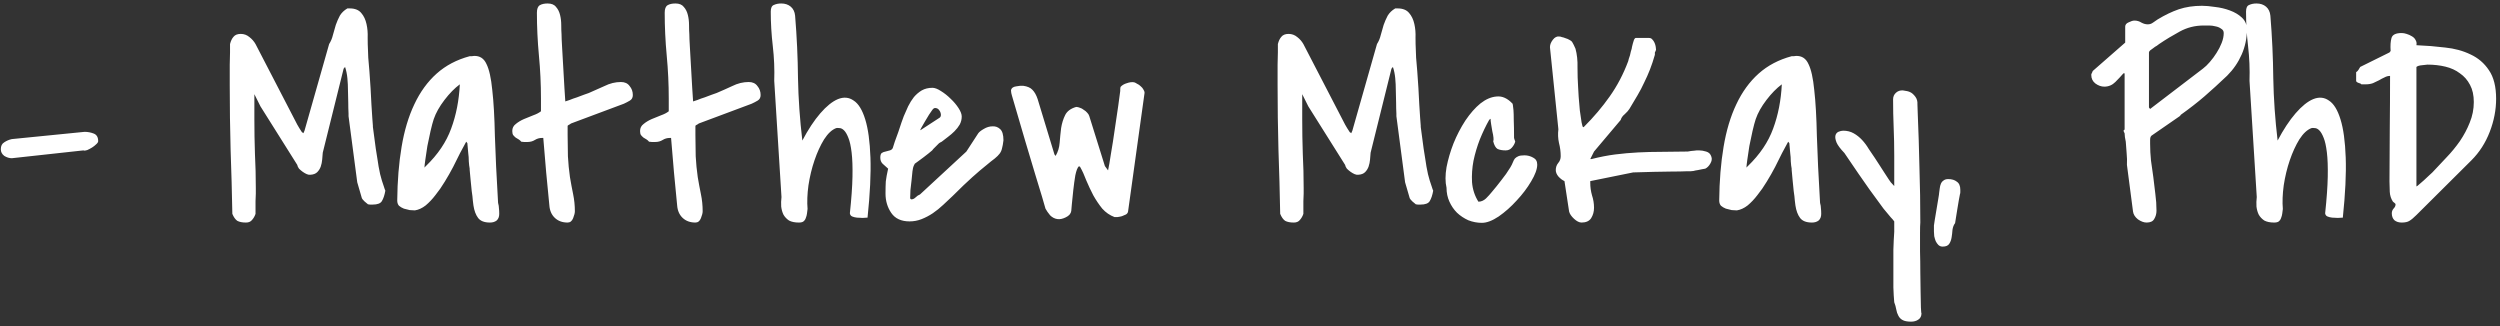 <svg width="337" height="44" viewBox="0 0 337 44" fill="none" xmlns="http://www.w3.org/2000/svg">
<rect x="0" y="0" width="337" height="44" fill="#333333" stroke="none"/>
<path d="M0.109 20.117C0.109 19.674 0.266 19.362 0.578 19.18C0.891 18.971 1.229 18.828 1.594 18.75L11.398 17.773C11.841 17.773 12.258 17.852 12.648 18.008C13.039 18.164 13.234 18.503 13.234 19.023C13.234 19.154 13.143 19.297 12.961 19.453C12.805 19.609 12.622 19.753 12.414 19.883C12.206 20.013 11.984 20.13 11.75 20.234C11.516 20.312 11.346 20.326 11.242 20.273L1.594 21.328C1.255 21.328 0.917 21.224 0.578 21.016C0.266 20.781 0.109 20.482 0.109 20.117ZM31.32 28.828C31.268 25.938 31.19 23.06 31.086 20.195C31.008 17.305 30.969 14.414 30.969 11.523C30.969 11.315 30.969 10.95 30.969 10.43C30.969 9.883 30.969 9.31 30.969 8.711C30.995 8.112 31.008 7.552 31.008 7.031C31.008 6.51 31.008 6.146 31.008 5.938C31.112 5.521 31.268 5.195 31.477 4.961C31.685 4.701 32.01 4.57 32.453 4.57C32.896 4.57 33.286 4.714 33.625 5C33.964 5.26 34.237 5.573 34.445 5.938L40.07 16.797C40.096 16.849 40.188 17.005 40.344 17.266C40.5 17.526 40.617 17.708 40.695 17.812C40.721 17.838 40.76 17.865 40.812 17.891C40.865 17.917 40.891 17.943 40.891 17.969L41.047 17.617L44.367 5.938C44.602 5.573 44.771 5.169 44.875 4.727C45.005 4.258 45.135 3.802 45.266 3.359C45.422 2.917 45.604 2.5 45.812 2.109C46.047 1.719 46.385 1.393 46.828 1.133H47.141C47.844 1.133 48.365 1.341 48.703 1.758C49.042 2.148 49.276 2.643 49.406 3.242C49.536 3.815 49.589 4.427 49.562 5.078C49.562 5.703 49.575 6.25 49.602 6.719C49.602 6.901 49.615 7.253 49.641 7.773C49.693 8.294 49.745 8.906 49.797 9.609C49.849 10.312 49.901 11.068 49.953 11.875C50.005 12.656 50.044 13.398 50.07 14.102C50.122 14.805 50.161 15.417 50.188 15.938C50.24 16.458 50.266 16.797 50.266 16.953V17.109C50.292 17.344 50.344 17.734 50.422 18.281C50.5 18.828 50.578 19.414 50.656 20.039C50.76 20.638 50.852 21.211 50.93 21.758C51.008 22.305 51.073 22.682 51.125 22.891C51.151 23.021 51.19 23.216 51.242 23.477C51.32 23.737 51.398 24.023 51.477 24.336C51.581 24.622 51.672 24.896 51.75 25.156C51.828 25.417 51.893 25.599 51.945 25.703C51.841 26.302 51.685 26.771 51.477 27.109C51.294 27.422 50.878 27.578 50.227 27.578C50.148 27.578 50.031 27.578 49.875 27.578C49.719 27.552 49.628 27.539 49.602 27.539C49.523 27.487 49.367 27.357 49.133 27.148C48.925 26.94 48.807 26.797 48.781 26.719L48.156 24.57L46.984 15.664V15.312C46.958 14.844 46.945 14.349 46.945 13.828C46.945 13.281 46.932 12.734 46.906 12.188C46.906 11.641 46.88 11.094 46.828 10.547C46.776 10 46.672 9.492 46.516 9.023L46.32 9.258L43.508 20.586C43.482 20.872 43.456 21.185 43.43 21.523C43.404 21.836 43.339 22.148 43.234 22.461C43.13 22.747 42.974 22.995 42.766 23.203C42.557 23.412 42.258 23.529 41.867 23.555C41.711 23.581 41.542 23.555 41.359 23.477C41.177 23.398 40.995 23.294 40.812 23.164C40.63 23.034 40.461 22.891 40.305 22.734C40.175 22.552 40.096 22.383 40.07 22.227L35.109 14.336L34.289 12.695V16.055C34.289 17.643 34.315 19.206 34.367 20.742C34.445 22.253 34.484 23.802 34.484 25.391C34.484 25.521 34.484 25.755 34.484 26.094C34.484 26.406 34.471 26.745 34.445 27.109C34.445 27.474 34.445 27.826 34.445 28.164C34.445 28.477 34.445 28.698 34.445 28.828C34.341 29.141 34.185 29.414 33.977 29.648C33.794 29.883 33.521 30 33.156 30C32.661 30 32.271 29.922 31.984 29.766C31.724 29.583 31.503 29.271 31.32 28.828ZM62.844 19.102C62.609 19.518 62.336 20.026 62.023 20.625C61.737 21.198 61.425 21.823 61.086 22.5C60.747 23.151 60.37 23.815 59.953 24.492C59.562 25.143 59.146 25.742 58.703 26.289C58.286 26.836 57.844 27.305 57.375 27.695C56.906 28.06 56.425 28.281 55.93 28.359C55.721 28.359 55.487 28.346 55.227 28.32C54.966 28.268 54.706 28.203 54.445 28.125C54.185 28.021 53.964 27.891 53.781 27.734C53.625 27.552 53.547 27.318 53.547 27.031C53.573 24.375 53.768 21.966 54.133 19.805C54.497 17.617 55.07 15.703 55.852 14.062C56.633 12.396 57.635 11.016 58.859 9.922C60.083 8.828 61.568 8.047 63.312 7.578C63.365 7.578 63.456 7.578 63.586 7.578C63.742 7.552 63.846 7.539 63.898 7.539C64.68 7.513 65.24 7.878 65.578 8.633C65.943 9.362 66.203 10.534 66.359 12.148C66.542 13.737 66.659 15.794 66.711 18.32C66.789 20.82 66.932 23.828 67.141 27.344C67.219 27.63 67.258 27.878 67.258 28.086C67.284 28.294 67.297 28.542 67.297 28.828C67.297 29.219 67.18 29.518 66.945 29.727C66.711 29.909 66.412 30 66.047 30C65.292 30 64.758 29.792 64.445 29.375C64.133 28.958 63.925 28.398 63.82 27.695C63.82 27.669 63.794 27.461 63.742 27.07C63.716 26.68 63.664 26.237 63.586 25.742C63.534 25.221 63.482 24.701 63.43 24.18C63.378 23.659 63.339 23.229 63.312 22.891V22.734C63.26 22.474 63.221 22.148 63.195 21.758C63.195 21.367 63.169 20.99 63.117 20.625C63.065 20.182 63.026 19.74 63 19.297L62.844 19.102ZM61.984 11.367C61.281 11.888 60.591 12.591 59.914 13.477C59.237 14.362 58.755 15.221 58.469 16.055C58.339 16.445 58.195 16.979 58.039 17.656C57.883 18.333 57.74 19.01 57.609 19.688C57.505 20.338 57.414 20.951 57.336 21.523C57.258 22.07 57.219 22.422 57.219 22.578C57.245 22.578 57.271 22.552 57.297 22.5C57.349 22.448 57.388 22.409 57.414 22.383C59.029 20.82 60.161 19.141 60.812 17.344C61.49 15.521 61.88 13.529 61.984 11.367ZM73.078 18.594C72.713 18.594 72.388 18.685 72.102 18.867C71.815 19.049 71.477 19.141 71.086 19.141C71.034 19.141 70.891 19.141 70.656 19.141C70.448 19.115 70.318 19.102 70.266 19.102C70.162 18.971 70.044 18.867 69.914 18.789C69.784 18.711 69.654 18.633 69.523 18.555C69.393 18.451 69.276 18.333 69.172 18.203C69.094 18.073 69.055 17.891 69.055 17.656C69.055 17.266 69.211 16.953 69.523 16.719C69.836 16.458 70.201 16.237 70.617 16.055C71.034 15.872 71.451 15.703 71.867 15.547C72.31 15.391 72.662 15.208 72.922 15V13.281C72.922 11.354 72.831 9.427 72.648 7.5C72.466 5.547 72.375 3.62 72.375 1.719C72.375 1.198 72.505 0.859 72.766 0.703C73.026 0.547 73.378 0.469 73.82 0.469C74.341 0.469 74.719 0.625 74.953 0.938C75.213 1.224 75.396 1.589 75.5 2.031C75.604 2.448 75.656 2.904 75.656 3.398C75.656 3.867 75.669 4.271 75.695 4.609C75.695 4.948 75.721 5.547 75.773 6.406C75.826 7.266 75.878 8.177 75.93 9.141C75.982 10.104 76.034 11.016 76.086 11.875C76.138 12.734 76.177 13.333 76.203 13.672C76.307 13.646 76.503 13.581 76.789 13.477C77.102 13.346 77.427 13.229 77.766 13.125C78.104 12.995 78.417 12.878 78.703 12.773C79.016 12.669 79.237 12.591 79.367 12.539C80.044 12.253 80.747 11.94 81.477 11.602C82.206 11.237 82.948 11.055 83.703 11.055C84.224 11.055 84.615 11.237 84.875 11.602C85.162 11.94 85.305 12.344 85.305 12.812C85.305 13.151 85.174 13.398 84.914 13.555C84.654 13.711 84.38 13.854 84.094 13.984L76.984 16.641C76.906 16.693 76.828 16.745 76.75 16.797C76.672 16.823 76.594 16.875 76.516 16.953V18.203C76.516 19.115 76.529 20.065 76.555 21.055C76.607 22.018 76.698 22.956 76.828 23.867C76.958 24.648 77.102 25.417 77.258 26.172C77.414 26.927 77.492 27.695 77.492 28.477C77.492 28.711 77.414 29.023 77.258 29.414C77.102 29.805 76.854 30 76.516 30C75.812 30 75.24 29.792 74.797 29.375C74.354 28.958 74.107 28.398 74.055 27.695C73.924 26.341 73.781 24.857 73.625 23.242C73.495 21.628 73.365 20.078 73.234 18.594H73.078ZM90.305 18.594C89.94 18.594 89.615 18.685 89.328 18.867C89.042 19.049 88.703 19.141 88.312 19.141C88.26 19.141 88.117 19.141 87.883 19.141C87.674 19.115 87.544 19.102 87.492 19.102C87.388 18.971 87.271 18.867 87.141 18.789C87.01 18.711 86.88 18.633 86.75 18.555C86.62 18.451 86.503 18.333 86.398 18.203C86.32 18.073 86.281 17.891 86.281 17.656C86.281 17.266 86.438 16.953 86.75 16.719C87.062 16.458 87.427 16.237 87.844 16.055C88.26 15.872 88.677 15.703 89.094 15.547C89.537 15.391 89.888 15.208 90.148 15V13.281C90.148 11.354 90.057 9.427 89.875 7.5C89.693 5.547 89.602 3.62 89.602 1.719C89.602 1.198 89.732 0.859 89.992 0.703C90.253 0.547 90.604 0.469 91.047 0.469C91.568 0.469 91.945 0.625 92.18 0.938C92.44 1.224 92.622 1.589 92.727 2.031C92.831 2.448 92.883 2.904 92.883 3.398C92.883 3.867 92.896 4.271 92.922 4.609C92.922 4.948 92.948 5.547 93 6.406C93.052 7.266 93.104 8.177 93.156 9.141C93.208 10.104 93.26 11.016 93.312 11.875C93.365 12.734 93.404 13.333 93.43 13.672C93.534 13.646 93.729 13.581 94.016 13.477C94.328 13.346 94.654 13.229 94.992 13.125C95.331 12.995 95.643 12.878 95.93 12.773C96.242 12.669 96.463 12.591 96.594 12.539C97.271 12.253 97.974 11.94 98.703 11.602C99.432 11.237 100.174 11.055 100.93 11.055C101.451 11.055 101.841 11.237 102.102 11.602C102.388 11.94 102.531 12.344 102.531 12.812C102.531 13.151 102.401 13.398 102.141 13.555C101.88 13.711 101.607 13.854 101.32 13.984L94.211 16.641C94.133 16.693 94.055 16.745 93.977 16.797C93.898 16.823 93.82 16.875 93.742 16.953V18.203C93.742 19.115 93.755 20.065 93.781 21.055C93.833 22.018 93.924 22.956 94.055 23.867C94.185 24.648 94.328 25.417 94.484 26.172C94.641 26.927 94.719 27.695 94.719 28.477C94.719 28.711 94.641 29.023 94.484 29.414C94.328 29.805 94.081 30 93.742 30C93.039 30 92.466 29.792 92.023 29.375C91.581 28.958 91.333 28.398 91.281 27.695C91.151 26.341 91.008 24.857 90.852 23.242C90.721 21.628 90.591 20.078 90.461 18.594H90.305ZM104.367 10.898C104.419 9.336 104.354 7.773 104.172 6.211C103.99 4.648 103.898 3.099 103.898 1.562C103.898 1.068 104.042 0.768 104.328 0.664C104.615 0.534 104.94 0.469 105.305 0.469C105.826 0.469 106.255 0.612 106.594 0.898C106.932 1.185 107.128 1.589 107.18 2.109C107.414 4.948 107.544 7.76 107.57 10.547C107.622 13.307 107.818 16.107 108.156 18.945C108.938 17.461 109.745 16.237 110.578 15.273C111.411 14.31 112.206 13.672 112.961 13.359C113.742 13.047 114.445 13.112 115.07 13.555C115.721 13.971 116.242 14.818 116.633 16.094C117.023 17.344 117.258 19.062 117.336 21.25C117.414 23.412 117.284 26.107 116.945 29.336C116.763 29.336 116.542 29.349 116.281 29.375C116.021 29.375 115.76 29.362 115.5 29.336C115.266 29.31 115.057 29.258 114.875 29.18C114.693 29.102 114.589 28.958 114.562 28.75C114.771 26.797 114.888 25.156 114.914 23.828C114.94 22.5 114.901 21.406 114.797 20.547C114.693 19.688 114.549 19.037 114.367 18.594C114.185 18.125 113.99 17.787 113.781 17.578C113.573 17.37 113.365 17.266 113.156 17.266C112.974 17.24 112.831 17.24 112.727 17.266C112.154 17.474 111.607 17.982 111.086 18.789C110.591 19.596 110.161 20.534 109.797 21.602C109.432 22.669 109.159 23.802 108.977 25C108.82 26.172 108.781 27.227 108.859 28.164C108.833 28.372 108.807 28.581 108.781 28.789C108.755 28.997 108.703 29.193 108.625 29.375C108.573 29.557 108.469 29.713 108.312 29.844C108.182 29.948 107.974 30 107.688 30C107.141 30 106.698 29.909 106.359 29.727C106.047 29.518 105.799 29.258 105.617 28.945C105.461 28.633 105.357 28.268 105.305 27.852C105.279 27.435 105.292 27.005 105.344 26.562L104.367 10.898ZM135.266 18.906C135.214 19.375 135.148 19.74 135.07 20C135.018 20.26 134.914 20.495 134.758 20.703C134.602 20.912 134.38 21.133 134.094 21.367C133.807 21.576 133.417 21.888 132.922 22.305C132.427 22.695 131.815 23.216 131.086 23.867C130.357 24.518 129.471 25.365 128.43 26.406C128.013 26.797 127.583 27.201 127.141 27.617C126.698 28.034 126.229 28.412 125.734 28.75C125.266 29.062 124.771 29.323 124.25 29.531C123.729 29.74 123.182 29.844 122.609 29.844C121.49 29.844 120.669 29.466 120.148 28.711C119.628 27.956 119.367 27.083 119.367 26.094C119.367 25.443 119.38 24.896 119.406 24.453C119.458 24.01 119.562 23.438 119.719 22.734C119.432 22.474 119.185 22.253 118.977 22.07C118.768 21.862 118.664 21.588 118.664 21.25C118.664 20.938 118.729 20.729 118.859 20.625C119.016 20.521 119.185 20.456 119.367 20.43C119.576 20.378 119.771 20.326 119.953 20.273C120.135 20.221 120.266 20.117 120.344 19.961C120.396 19.805 120.487 19.518 120.617 19.102C120.773 18.685 120.93 18.255 121.086 17.812C121.242 17.344 121.385 16.914 121.516 16.523C121.672 16.107 121.776 15.82 121.828 15.664C122.01 15.221 122.206 14.779 122.414 14.336C122.648 13.867 122.909 13.45 123.195 13.086C123.508 12.721 123.859 12.422 124.25 12.188C124.667 11.953 125.148 11.836 125.695 11.836C126.008 11.836 126.385 11.979 126.828 12.266C127.297 12.552 127.74 12.904 128.156 13.32C128.573 13.711 128.924 14.128 129.211 14.57C129.497 15.013 129.641 15.391 129.641 15.703C129.641 16.094 129.549 16.458 129.367 16.797C129.185 17.109 128.951 17.409 128.664 17.695C128.404 17.956 128.117 18.203 127.805 18.438C127.492 18.672 127.206 18.893 126.945 19.102C126.919 19.102 126.867 19.128 126.789 19.18C126.711 19.232 126.646 19.271 126.594 19.297C126.568 19.323 126.503 19.388 126.398 19.492C126.32 19.57 126.229 19.662 126.125 19.766C126.021 19.87 125.917 19.974 125.812 20.078C125.734 20.182 125.682 20.247 125.656 20.273C125.578 20.352 125.422 20.482 125.188 20.664C124.979 20.82 124.745 21.003 124.484 21.211C124.224 21.393 123.977 21.576 123.742 21.758C123.534 21.914 123.391 22.018 123.312 22.07L123.156 22.383C123.104 22.487 123.052 22.721 123 23.086C122.974 23.424 122.935 23.815 122.883 24.258C122.831 24.701 122.779 25.156 122.727 25.625C122.701 26.068 122.688 26.432 122.688 26.719C122.688 26.745 122.701 26.771 122.727 26.797C122.779 26.849 122.818 26.875 122.844 26.875C123.052 26.875 123.247 26.784 123.43 26.602C123.612 26.419 123.807 26.289 124.016 26.211L130.266 20.43L131.867 17.969C131.997 17.787 132.245 17.591 132.609 17.383C133 17.148 133.391 17.031 133.781 17.031C134.172 17.005 134.51 17.122 134.797 17.383C135.109 17.643 135.266 18.151 135.266 18.906ZM126.672 15.859C126.802 15.755 126.854 15.599 126.828 15.391C126.802 15.182 126.724 15 126.594 14.844C126.49 14.688 126.346 14.596 126.164 14.57C125.982 14.518 125.812 14.609 125.656 14.844C125.578 14.948 125.435 15.156 125.227 15.469C125.044 15.781 124.849 16.107 124.641 16.445C124.458 16.758 124.302 17.031 124.172 17.266C124.042 17.5 124.016 17.591 124.094 17.539L126.672 15.859ZM140.93 28.125C140.773 27.526 140.318 26.003 139.562 23.555C138.807 21.081 137.753 17.513 136.398 12.852C136.398 12.8 136.372 12.695 136.32 12.539C136.294 12.357 136.281 12.24 136.281 12.188C136.333 11.875 136.568 11.693 136.984 11.641C137.401 11.562 137.714 11.537 137.922 11.562C138.495 11.641 138.911 11.823 139.172 12.109C139.458 12.396 139.693 12.812 139.875 13.359L142.141 20.82L142.297 21.016C142.609 20.495 142.792 19.896 142.844 19.219C142.896 18.542 142.961 17.891 143.039 17.266C143.143 16.615 143.326 16.029 143.586 15.508C143.846 14.987 144.341 14.622 145.07 14.414C145.227 14.414 145.396 14.453 145.578 14.531C145.76 14.583 145.93 14.675 146.086 14.805C146.268 14.909 146.424 15.039 146.555 15.195C146.685 15.325 146.776 15.469 146.828 15.625L148.938 22.383L149.367 22.969C149.471 22.5 149.602 21.745 149.758 20.703C149.94 19.662 150.109 18.581 150.266 17.461C150.448 16.315 150.604 15.26 150.734 14.297C150.865 13.307 150.956 12.63 151.008 12.266C151.008 12.213 151.008 12.122 151.008 11.992C151.034 11.862 151.047 11.771 151.047 11.719C151.255 11.484 151.542 11.315 151.906 11.211C152.271 11.081 152.596 11.042 152.883 11.094C152.987 11.12 153.117 11.185 153.273 11.289C153.456 11.367 153.625 11.484 153.781 11.641C153.938 11.771 154.055 11.914 154.133 12.07C154.237 12.227 154.289 12.37 154.289 12.5L152.062 28.516C152.036 28.672 151.945 28.802 151.789 28.906C151.633 28.984 151.451 29.062 151.242 29.141C151.06 29.193 150.865 29.232 150.656 29.258C150.474 29.258 150.331 29.258 150.227 29.258C149.602 29.023 149.055 28.646 148.586 28.125C148.143 27.578 147.74 26.979 147.375 26.328C147.036 25.677 146.724 25.013 146.438 24.336C146.177 23.633 145.891 23.008 145.578 22.461L145.422 22.422C145.24 22.604 145.083 23.008 144.953 23.633C144.849 24.258 144.758 24.922 144.68 25.625C144.602 26.328 144.536 26.966 144.484 27.539C144.432 28.086 144.406 28.385 144.406 28.438C144.354 28.802 144.107 29.088 143.664 29.297C143.247 29.505 142.87 29.583 142.531 29.531C142.167 29.479 141.841 29.31 141.555 29.023C141.294 28.711 141.086 28.412 140.93 28.125ZM172.57 28.828C172.518 25.938 172.44 23.06 172.336 20.195C172.258 17.305 172.219 14.414 172.219 11.523C172.219 11.315 172.219 10.95 172.219 10.43C172.219 9.883 172.219 9.31 172.219 8.711C172.245 8.112 172.258 7.552 172.258 7.031C172.258 6.51 172.258 6.146 172.258 5.938C172.362 5.521 172.518 5.195 172.727 4.961C172.935 4.701 173.26 4.57 173.703 4.57C174.146 4.57 174.536 4.714 174.875 5C175.214 5.26 175.487 5.573 175.695 5.938L181.32 16.797C181.346 16.849 181.438 17.005 181.594 17.266C181.75 17.526 181.867 17.708 181.945 17.812C181.971 17.838 182.01 17.865 182.062 17.891C182.115 17.917 182.141 17.943 182.141 17.969L182.297 17.617L185.617 5.938C185.852 5.573 186.021 5.169 186.125 4.727C186.255 4.258 186.385 3.802 186.516 3.359C186.672 2.917 186.854 2.5 187.062 2.109C187.297 1.719 187.635 1.393 188.078 1.133H188.391C189.094 1.133 189.615 1.341 189.953 1.758C190.292 2.148 190.526 2.643 190.656 3.242C190.786 3.815 190.839 4.427 190.812 5.078C190.812 5.703 190.826 6.25 190.852 6.719C190.852 6.901 190.865 7.253 190.891 7.773C190.943 8.294 190.995 8.906 191.047 9.609C191.099 10.312 191.151 11.068 191.203 11.875C191.255 12.656 191.294 13.398 191.32 14.102C191.372 14.805 191.411 15.417 191.438 15.938C191.49 16.458 191.516 16.797 191.516 16.953V17.109C191.542 17.344 191.594 17.734 191.672 18.281C191.75 18.828 191.828 19.414 191.906 20.039C192.01 20.638 192.102 21.211 192.18 21.758C192.258 22.305 192.323 22.682 192.375 22.891C192.401 23.021 192.44 23.216 192.492 23.477C192.57 23.737 192.648 24.023 192.727 24.336C192.831 24.622 192.922 24.896 193 25.156C193.078 25.417 193.143 25.599 193.195 25.703C193.091 26.302 192.935 26.771 192.727 27.109C192.544 27.422 192.128 27.578 191.477 27.578C191.398 27.578 191.281 27.578 191.125 27.578C190.969 27.552 190.878 27.539 190.852 27.539C190.773 27.487 190.617 27.357 190.383 27.148C190.174 26.94 190.057 26.797 190.031 26.719L189.406 24.57L188.234 15.664V15.312C188.208 14.844 188.195 14.349 188.195 13.828C188.195 13.281 188.182 12.734 188.156 12.188C188.156 11.641 188.13 11.094 188.078 10.547C188.026 10 187.922 9.492 187.766 9.023L187.57 9.258L184.758 20.586C184.732 20.872 184.706 21.185 184.68 21.523C184.654 21.836 184.589 22.148 184.484 22.461C184.38 22.747 184.224 22.995 184.016 23.203C183.807 23.412 183.508 23.529 183.117 23.555C182.961 23.581 182.792 23.555 182.609 23.477C182.427 23.398 182.245 23.294 182.062 23.164C181.88 23.034 181.711 22.891 181.555 22.734C181.424 22.552 181.346 22.383 181.32 22.227L176.359 14.336L175.539 12.695V16.055C175.539 17.643 175.565 19.206 175.617 20.742C175.695 22.253 175.734 23.802 175.734 25.391C175.734 25.521 175.734 25.755 175.734 26.094C175.734 26.406 175.721 26.745 175.695 27.109C175.695 27.474 175.695 27.826 175.695 28.164C175.695 28.477 175.695 28.698 175.695 28.828C175.591 29.141 175.435 29.414 175.227 29.648C175.044 29.883 174.771 30 174.406 30C173.911 30 173.521 29.922 173.234 29.766C172.974 29.583 172.753 29.271 172.57 28.828ZM194.992 25.312C194.81 24.531 194.81 23.607 194.992 22.539C195.201 21.471 195.513 20.404 195.93 19.336C196.372 18.242 196.906 17.213 197.531 16.25C198.182 15.287 198.859 14.518 199.562 13.945C200.292 13.372 201.021 13.06 201.75 13.008C202.505 12.93 203.221 13.255 203.898 13.984C203.898 14.01 203.911 14.075 203.938 14.18C203.964 14.284 203.99 14.505 204.016 14.844C204.042 15.156 204.055 15.612 204.055 16.211C204.081 16.784 204.094 17.578 204.094 18.594C204.12 18.646 204.146 18.737 204.172 18.867C204.224 18.971 204.25 19.049 204.25 19.102C204.172 19.388 204.016 19.662 203.781 19.922C203.573 20.156 203.299 20.273 202.961 20.273C202.518 20.273 202.154 20.208 201.867 20.078C201.607 19.922 201.411 19.57 201.281 19.023C201.333 18.945 201.346 18.789 201.32 18.555C201.294 18.294 201.242 18.008 201.164 17.695C201.112 17.383 201.06 17.07 201.008 16.758C200.956 16.445 200.93 16.198 200.93 16.016C200.904 16.016 200.865 16.042 200.812 16.094C200.786 16.12 200.76 16.146 200.734 16.172C200.292 16.953 199.875 17.826 199.484 18.789C199.12 19.727 198.833 20.69 198.625 21.68C198.443 22.643 198.378 23.607 198.43 24.57C198.508 25.534 198.794 26.406 199.289 27.188C199.654 27.188 199.992 27.044 200.305 26.758C200.617 26.445 200.878 26.159 201.086 25.898C201.529 25.378 201.958 24.844 202.375 24.297C202.818 23.75 203.221 23.177 203.586 22.578C203.742 22.318 203.859 22.083 203.938 21.875C204.016 21.667 204.107 21.497 204.211 21.367C204.341 21.237 204.497 21.133 204.68 21.055C204.862 20.977 205.135 20.938 205.5 20.938C205.917 20.938 206.307 21.042 206.672 21.25C207.036 21.432 207.219 21.745 207.219 22.188C207.219 22.787 206.945 23.542 206.398 24.453C205.878 25.338 205.227 26.198 204.445 27.031C203.69 27.865 202.883 28.581 202.023 29.18C201.164 29.753 200.409 30.039 199.758 30.039C199.133 30.039 198.521 29.922 197.922 29.688C197.349 29.427 196.841 29.088 196.398 28.672C195.982 28.255 195.643 27.76 195.383 27.188C195.122 26.615 194.992 25.99 194.992 25.312ZM210.891 24.414C210.604 24.284 210.331 24.076 210.07 23.789C209.836 23.503 209.719 23.216 209.719 22.93C209.719 22.565 209.823 22.253 210.031 21.992C210.266 21.732 210.383 21.419 210.383 21.055C210.383 20.456 210.305 19.857 210.148 19.258C210.018 18.659 209.992 18.047 210.07 17.422L208.938 6.406V6.328C208.938 6.016 209.068 5.69 209.328 5.352C209.589 5.013 209.888 4.87 210.227 4.922C210.305 4.922 210.409 4.948 210.539 5C210.695 5.026 210.865 5.078 211.047 5.156C211.229 5.208 211.385 5.273 211.516 5.352C211.672 5.43 211.789 5.508 211.867 5.586C211.919 5.638 212.01 5.794 212.141 6.055C212.271 6.315 212.349 6.484 212.375 6.562C212.583 7.318 212.674 8.164 212.648 9.102C212.648 10.013 212.674 10.872 212.727 11.68C212.753 11.966 212.779 12.422 212.805 13.047C212.857 13.646 212.909 14.258 212.961 14.883C213.039 15.482 213.117 16.016 213.195 16.484C213.273 16.927 213.352 17.148 213.43 17.148L213.508 17.109C214.836 15.781 215.995 14.414 216.984 13.008C218 11.575 218.833 9.987 219.484 8.242C219.484 8.19 219.51 8.086 219.562 7.93C219.615 7.773 219.667 7.617 219.719 7.461C219.771 7.279 219.81 7.109 219.836 6.953C219.888 6.771 219.927 6.641 219.953 6.562C219.953 6.562 219.966 6.484 219.992 6.328C220.018 6.172 220.057 6.016 220.109 5.859C220.161 5.677 220.214 5.508 220.266 5.352C220.344 5.195 220.422 5.117 220.5 5.117H222.297C222.479 5.117 222.622 5.182 222.727 5.312C222.857 5.443 222.961 5.599 223.039 5.781C223.117 5.964 223.169 6.146 223.195 6.328C223.221 6.484 223.234 6.615 223.234 6.719C223.234 6.745 223.208 6.81 223.156 6.914C223.13 6.992 223.104 7.044 223.078 7.07V7.383C222.87 8.112 222.648 8.776 222.414 9.375C222.18 9.974 221.919 10.56 221.633 11.133C221.372 11.706 221.073 12.279 220.734 12.852C220.396 13.425 220.031 14.037 219.641 14.688C219.51 14.896 219.302 15.13 219.016 15.391C218.729 15.625 218.547 15.885 218.469 16.172L214.875 20.43L214.367 21.445H214.523C215.643 21.159 216.711 20.951 217.727 20.82C218.768 20.69 219.797 20.599 220.812 20.547C221.828 20.495 222.857 20.469 223.898 20.469C224.94 20.469 226.047 20.456 227.219 20.43C227.245 20.43 227.336 20.43 227.492 20.43C227.648 20.404 227.805 20.378 227.961 20.352C228.117 20.326 228.26 20.312 228.391 20.312C228.547 20.287 228.651 20.273 228.703 20.273H229.055C229.341 20.273 229.654 20.326 229.992 20.43C230.357 20.534 230.591 20.768 230.695 21.133C230.799 21.419 230.747 21.732 230.539 22.07C230.357 22.383 230.135 22.604 229.875 22.734C229.797 22.76 229.654 22.787 229.445 22.812C229.263 22.838 229.068 22.878 228.859 22.93C228.651 22.956 228.456 22.995 228.273 23.047C228.091 23.073 227.961 23.086 227.883 23.086H227.375C226.828 23.112 226.138 23.125 225.305 23.125C224.497 23.125 223.716 23.138 222.961 23.164C222.076 23.19 221.138 23.216 220.148 23.242L214.367 24.414V24.648C214.367 25.221 214.445 25.781 214.602 26.328C214.784 26.875 214.875 27.435 214.875 28.008C214.875 28.529 214.745 28.997 214.484 29.414C214.224 29.805 213.794 30 213.195 30C212.883 30 212.544 29.831 212.18 29.492C211.815 29.154 211.594 28.828 211.516 28.516L210.891 24.414ZM241.047 19.102C240.812 19.518 240.539 20.026 240.227 20.625C239.94 21.198 239.628 21.823 239.289 22.5C238.951 23.151 238.573 23.815 238.156 24.492C237.766 25.143 237.349 25.742 236.906 26.289C236.49 26.836 236.047 27.305 235.578 27.695C235.109 28.06 234.628 28.281 234.133 28.359C233.924 28.359 233.69 28.346 233.43 28.32C233.169 28.268 232.909 28.203 232.648 28.125C232.388 28.021 232.167 27.891 231.984 27.734C231.828 27.552 231.75 27.318 231.75 27.031C231.776 24.375 231.971 21.966 232.336 19.805C232.701 17.617 233.273 15.703 234.055 14.062C234.836 12.396 235.839 11.016 237.062 9.922C238.286 8.828 239.771 8.047 241.516 7.578C241.568 7.578 241.659 7.578 241.789 7.578C241.945 7.552 242.049 7.539 242.102 7.539C242.883 7.513 243.443 7.878 243.781 8.633C244.146 9.362 244.406 10.534 244.562 12.148C244.745 13.737 244.862 15.794 244.914 18.32C244.992 20.82 245.135 23.828 245.344 27.344C245.422 27.63 245.461 27.878 245.461 28.086C245.487 28.294 245.5 28.542 245.5 28.828C245.5 29.219 245.383 29.518 245.148 29.727C244.914 29.909 244.615 30 244.25 30C243.495 30 242.961 29.792 242.648 29.375C242.336 28.958 242.128 28.398 242.023 27.695C242.023 27.669 241.997 27.461 241.945 27.07C241.919 26.68 241.867 26.237 241.789 25.742C241.737 25.221 241.685 24.701 241.633 24.18C241.581 23.659 241.542 23.229 241.516 22.891V22.734C241.464 22.474 241.424 22.148 241.398 21.758C241.398 21.367 241.372 20.99 241.32 20.625C241.268 20.182 241.229 19.74 241.203 19.297L241.047 19.102ZM240.188 11.367C239.484 11.888 238.794 12.591 238.117 13.477C237.44 14.362 236.958 15.221 236.672 16.055C236.542 16.445 236.398 16.979 236.242 17.656C236.086 18.333 235.943 19.01 235.812 19.688C235.708 20.338 235.617 20.951 235.539 21.523C235.461 22.07 235.422 22.422 235.422 22.578C235.448 22.578 235.474 22.552 235.5 22.5C235.552 22.448 235.591 22.409 235.617 22.383C237.232 20.82 238.365 19.141 239.016 17.344C239.693 15.521 240.083 13.529 240.188 11.367ZM255.344 40.742C255.292 40.195 255.253 39.531 255.227 38.75C255.227 37.969 255.227 37.148 255.227 36.289C255.227 35.43 255.227 34.557 255.227 33.672C255.253 32.786 255.292 31.979 255.344 31.25V29.844C255.214 29.662 255.057 29.479 254.875 29.297C254.693 29.088 254.367 28.698 253.898 28.125C253.456 27.526 252.818 26.654 251.984 25.508C251.151 24.336 250.031 22.708 248.625 20.625C248.078 20.052 247.727 19.583 247.57 19.219C247.414 18.828 247.362 18.516 247.414 18.281C247.466 18.047 247.596 17.878 247.805 17.773C248.039 17.669 248.26 17.617 248.469 17.617C248.99 17.617 249.458 17.734 249.875 17.969C250.292 18.203 250.669 18.503 251.008 18.867C251.346 19.232 251.646 19.635 251.906 20.078C252.193 20.495 252.466 20.898 252.727 21.289C252.883 21.523 253.078 21.823 253.312 22.188C253.547 22.552 253.781 22.917 254.016 23.281C254.25 23.62 254.445 23.919 254.602 24.18C254.784 24.44 254.875 24.57 254.875 24.57L255.344 25.078V20.977C255.344 19.674 255.318 18.412 255.266 17.188C255.214 15.938 255.188 14.675 255.188 13.398C255.188 13.034 255.318 12.734 255.578 12.5C255.839 12.266 256.151 12.162 256.516 12.188C256.958 12.24 257.284 12.318 257.492 12.422C257.727 12.526 257.961 12.734 258.195 13.047C258.404 13.333 258.495 13.672 258.469 14.062C258.469 14.453 258.482 14.831 258.508 15.195C258.612 17.669 258.69 20.143 258.742 22.617C258.82 25.065 258.859 27.526 258.859 30C258.833 30.234 258.82 30.703 258.82 31.406C258.82 32.135 258.82 32.956 258.82 33.867C258.846 34.779 258.859 35.729 258.859 36.719C258.885 37.708 258.898 38.607 258.898 39.414C258.924 40.247 258.938 40.925 258.938 41.445C258.964 41.992 258.99 42.253 259.016 42.227C259.016 42.617 258.872 42.904 258.586 43.086C258.326 43.268 258 43.359 257.609 43.359C257.089 43.359 256.698 43.281 256.438 43.125C256.203 42.995 256.021 42.8 255.891 42.539C255.76 42.305 255.669 42.031 255.617 41.719C255.565 41.406 255.474 41.081 255.344 40.742ZM260.695 30.391C260.721 30.287 260.76 30.026 260.812 29.609C260.891 29.167 260.969 28.698 261.047 28.203C261.125 27.682 261.203 27.213 261.281 26.797C261.359 26.354 261.398 26.081 261.398 25.977C261.424 25.794 261.451 25.599 261.477 25.391C261.503 25.156 261.555 24.948 261.633 24.766C261.711 24.583 261.828 24.44 261.984 24.336C262.141 24.206 262.349 24.141 262.609 24.141C263.104 24.141 263.495 24.258 263.781 24.492C264.094 24.701 264.25 25.065 264.25 25.586C264.25 25.664 264.25 25.768 264.25 25.898C264.25 26.029 264.237 26.107 264.211 26.133C264.185 26.289 264.133 26.562 264.055 26.953C264.003 27.318 263.938 27.708 263.859 28.125C263.781 28.542 263.716 28.945 263.664 29.336C263.612 29.701 263.573 29.948 263.547 30.078C263.365 30.312 263.247 30.612 263.195 30.977C263.169 31.341 263.13 31.68 263.078 31.992C263.026 32.331 262.922 32.617 262.766 32.852C262.609 33.112 262.31 33.242 261.867 33.242C261.633 33.242 261.438 33.164 261.281 33.008C261.151 32.878 261.034 32.708 260.93 32.5C260.852 32.292 260.786 32.07 260.734 31.836C260.708 31.602 260.695 31.393 260.695 31.211V30.391ZM286.711 22.227C286.737 21.706 286.724 21.185 286.672 20.664C286.646 20.143 286.607 19.622 286.555 19.102C286.529 18.971 286.49 18.763 286.438 18.477C286.411 18.19 286.398 18.021 286.398 17.969C286.398 17.943 286.372 17.891 286.32 17.812C286.268 17.708 286.242 17.643 286.242 17.617L286.32 17.539C286.398 17.461 286.424 17.422 286.398 17.422V9.883H286.242C285.93 10.247 285.565 10.638 285.148 11.055C284.732 11.471 284.237 11.68 283.664 11.68C283.247 11.68 282.844 11.537 282.453 11.25C282.089 10.963 281.906 10.586 281.906 10.117V10.039C281.906 10.013 281.919 9.974 281.945 9.922C281.971 9.87 281.997 9.818 282.023 9.766C282.049 9.688 282.076 9.622 282.102 9.57L286.477 5.742V3.594C286.477 3.333 286.633 3.138 286.945 3.008C287.258 2.852 287.518 2.773 287.727 2.773C288.065 2.773 288.378 2.865 288.664 3.047C288.951 3.203 289.237 3.281 289.523 3.281C289.784 3.281 290.018 3.203 290.227 3.047C290.435 2.891 290.643 2.747 290.852 2.617C291.841 2.018 292.792 1.562 293.703 1.25C294.641 0.938 295.682 0.781 296.828 0.781C297.323 0.781 297.909 0.833 298.586 0.938C299.289 1.016 299.953 1.172 300.578 1.406C301.229 1.641 301.776 1.966 302.219 2.383C302.661 2.799 302.883 3.333 302.883 3.984C302.883 5.156 302.648 6.276 302.18 7.344C301.711 8.411 301.06 9.362 300.227 10.195C299.133 11.237 298.104 12.175 297.141 13.008C296.203 13.815 295.148 14.635 293.977 15.469C293.951 15.495 293.924 15.534 293.898 15.586C293.872 15.612 293.846 15.638 293.82 15.664L290.031 18.281C289.901 18.385 289.836 18.581 289.836 18.867C289.836 19.128 289.836 19.297 289.836 19.375C289.836 20.13 289.875 20.885 289.953 21.641C290.057 22.37 290.161 23.112 290.266 23.867C290.37 24.622 290.461 25.378 290.539 26.133C290.643 26.888 290.695 27.643 290.695 28.398C290.695 28.815 290.591 29.193 290.383 29.531C290.201 29.844 289.862 30 289.367 30C289.003 30 288.612 29.857 288.195 29.57C287.805 29.258 287.583 28.906 287.531 28.516L286.711 22.227ZM289.836 14.688L296.945 9.258C297.258 9.023 297.57 8.724 297.883 8.359C298.221 7.969 298.521 7.565 298.781 7.148C299.068 6.706 299.302 6.25 299.484 5.781C299.667 5.312 299.758 4.87 299.758 4.453C299.758 4.193 299.641 3.997 299.406 3.867C299.198 3.711 298.951 3.607 298.664 3.555C298.378 3.477 298.078 3.438 297.766 3.438C297.479 3.438 297.245 3.438 297.062 3.438C295.891 3.438 294.81 3.711 293.82 4.258C292.857 4.779 291.932 5.339 291.047 5.938C290.995 5.99 290.891 6.068 290.734 6.172C290.578 6.25 290.422 6.354 290.266 6.484C290.109 6.589 289.966 6.693 289.836 6.797C289.732 6.901 289.68 6.992 289.68 7.07V14.492L289.836 14.688ZM303.234 10.898C303.286 9.336 303.221 7.773 303.039 6.211C302.857 4.648 302.766 3.099 302.766 1.562C302.766 1.068 302.909 0.768 303.195 0.664C303.482 0.534 303.807 0.469 304.172 0.469C304.693 0.469 305.122 0.612 305.461 0.898C305.799 1.185 305.995 1.589 306.047 2.109C306.281 4.948 306.411 7.76 306.438 10.547C306.49 13.307 306.685 16.107 307.023 18.945C307.805 17.461 308.612 16.237 309.445 15.273C310.279 14.31 311.073 13.672 311.828 13.359C312.609 13.047 313.312 13.112 313.938 13.555C314.589 13.971 315.109 14.818 315.5 16.094C315.891 17.344 316.125 19.062 316.203 21.25C316.281 23.412 316.151 26.107 315.812 29.336C315.63 29.336 315.409 29.349 315.148 29.375C314.888 29.375 314.628 29.362 314.367 29.336C314.133 29.31 313.924 29.258 313.742 29.18C313.56 29.102 313.456 28.958 313.43 28.75C313.638 26.797 313.755 25.156 313.781 23.828C313.807 22.5 313.768 21.406 313.664 20.547C313.56 19.688 313.417 19.037 313.234 18.594C313.052 18.125 312.857 17.787 312.648 17.578C312.44 17.37 312.232 17.266 312.023 17.266C311.841 17.24 311.698 17.24 311.594 17.266C311.021 17.474 310.474 17.982 309.953 18.789C309.458 19.596 309.029 20.534 308.664 21.602C308.299 22.669 308.026 23.802 307.844 25C307.688 26.172 307.648 27.227 307.727 28.164C307.701 28.372 307.674 28.581 307.648 28.789C307.622 28.997 307.57 29.193 307.492 29.375C307.44 29.557 307.336 29.713 307.18 29.844C307.049 29.948 306.841 30 306.555 30C306.008 30 305.565 29.909 305.227 29.727C304.914 29.518 304.667 29.258 304.484 28.945C304.328 28.633 304.224 28.268 304.172 27.852C304.146 27.435 304.159 27.005 304.211 26.562L303.234 10.898ZM322.414 28.75C322.414 28.516 322.492 28.307 322.648 28.125C322.831 27.943 322.922 27.747 322.922 27.539C322.922 27.487 322.87 27.422 322.766 27.344C322.661 27.266 322.596 27.213 322.57 27.188C322.31 26.797 322.167 26.354 322.141 25.859C322.115 25.365 322.102 24.896 322.102 24.453C322.102 22.057 322.115 19.688 322.141 17.344C322.167 15 322.18 12.63 322.18 10.234C321.919 10.234 321.672 10.3 321.438 10.43C321.203 10.534 320.956 10.664 320.695 10.82C320.435 10.95 320.161 11.081 319.875 11.211C319.589 11.315 319.276 11.367 318.938 11.367H318.312C318.26 11.289 318.13 11.224 317.922 11.172C317.714 11.094 317.609 11.003 317.609 10.898V9.727C317.74 9.648 317.844 9.544 317.922 9.414C318.026 9.258 318.104 9.128 318.156 9.023L322.102 7.07L322.258 6.875C322.206 6.146 322.245 5.56 322.375 5.117C322.505 4.674 322.961 4.453 323.742 4.453C323.951 4.453 324.172 4.492 324.406 4.57C324.667 4.648 324.901 4.753 325.109 4.883C325.344 5.013 325.513 5.182 325.617 5.391C325.747 5.599 325.786 5.833 325.734 6.094C327.036 6.146 328.326 6.25 329.602 6.406C330.878 6.536 332.023 6.849 333.039 7.344C334.055 7.812 334.875 8.516 335.5 9.453C336.151 10.391 336.477 11.68 336.477 13.32C336.477 14.805 336.19 16.289 335.617 17.773C335.044 19.258 334.224 20.534 333.156 21.602L325.734 28.984C325.37 29.349 325.057 29.609 324.797 29.766C324.562 29.922 324.211 30 323.742 30C323.352 30 323.026 29.896 322.766 29.688C322.531 29.453 322.414 29.141 322.414 28.75ZM325.734 25.234H325.578L325.891 25.039C325.917 25.013 326.008 24.935 326.164 24.805C326.346 24.648 326.542 24.479 326.75 24.297C326.958 24.088 327.167 23.893 327.375 23.711C327.583 23.529 327.753 23.372 327.883 23.242C328.482 22.617 329.107 21.953 329.758 21.25C330.435 20.547 331.047 19.805 331.594 19.023C332.141 18.216 332.583 17.383 332.922 16.523C333.286 15.638 333.469 14.713 333.469 13.75C333.469 12.838 333.299 12.07 332.961 11.445C332.622 10.794 332.167 10.273 331.594 9.883C331.047 9.466 330.396 9.167 329.641 8.984C328.885 8.802 328.078 8.711 327.219 8.711C327.141 8.711 326.906 8.737 326.516 8.789C326.151 8.815 325.891 8.893 325.734 9.023V25.234Z" fill="white"/>
</svg>
